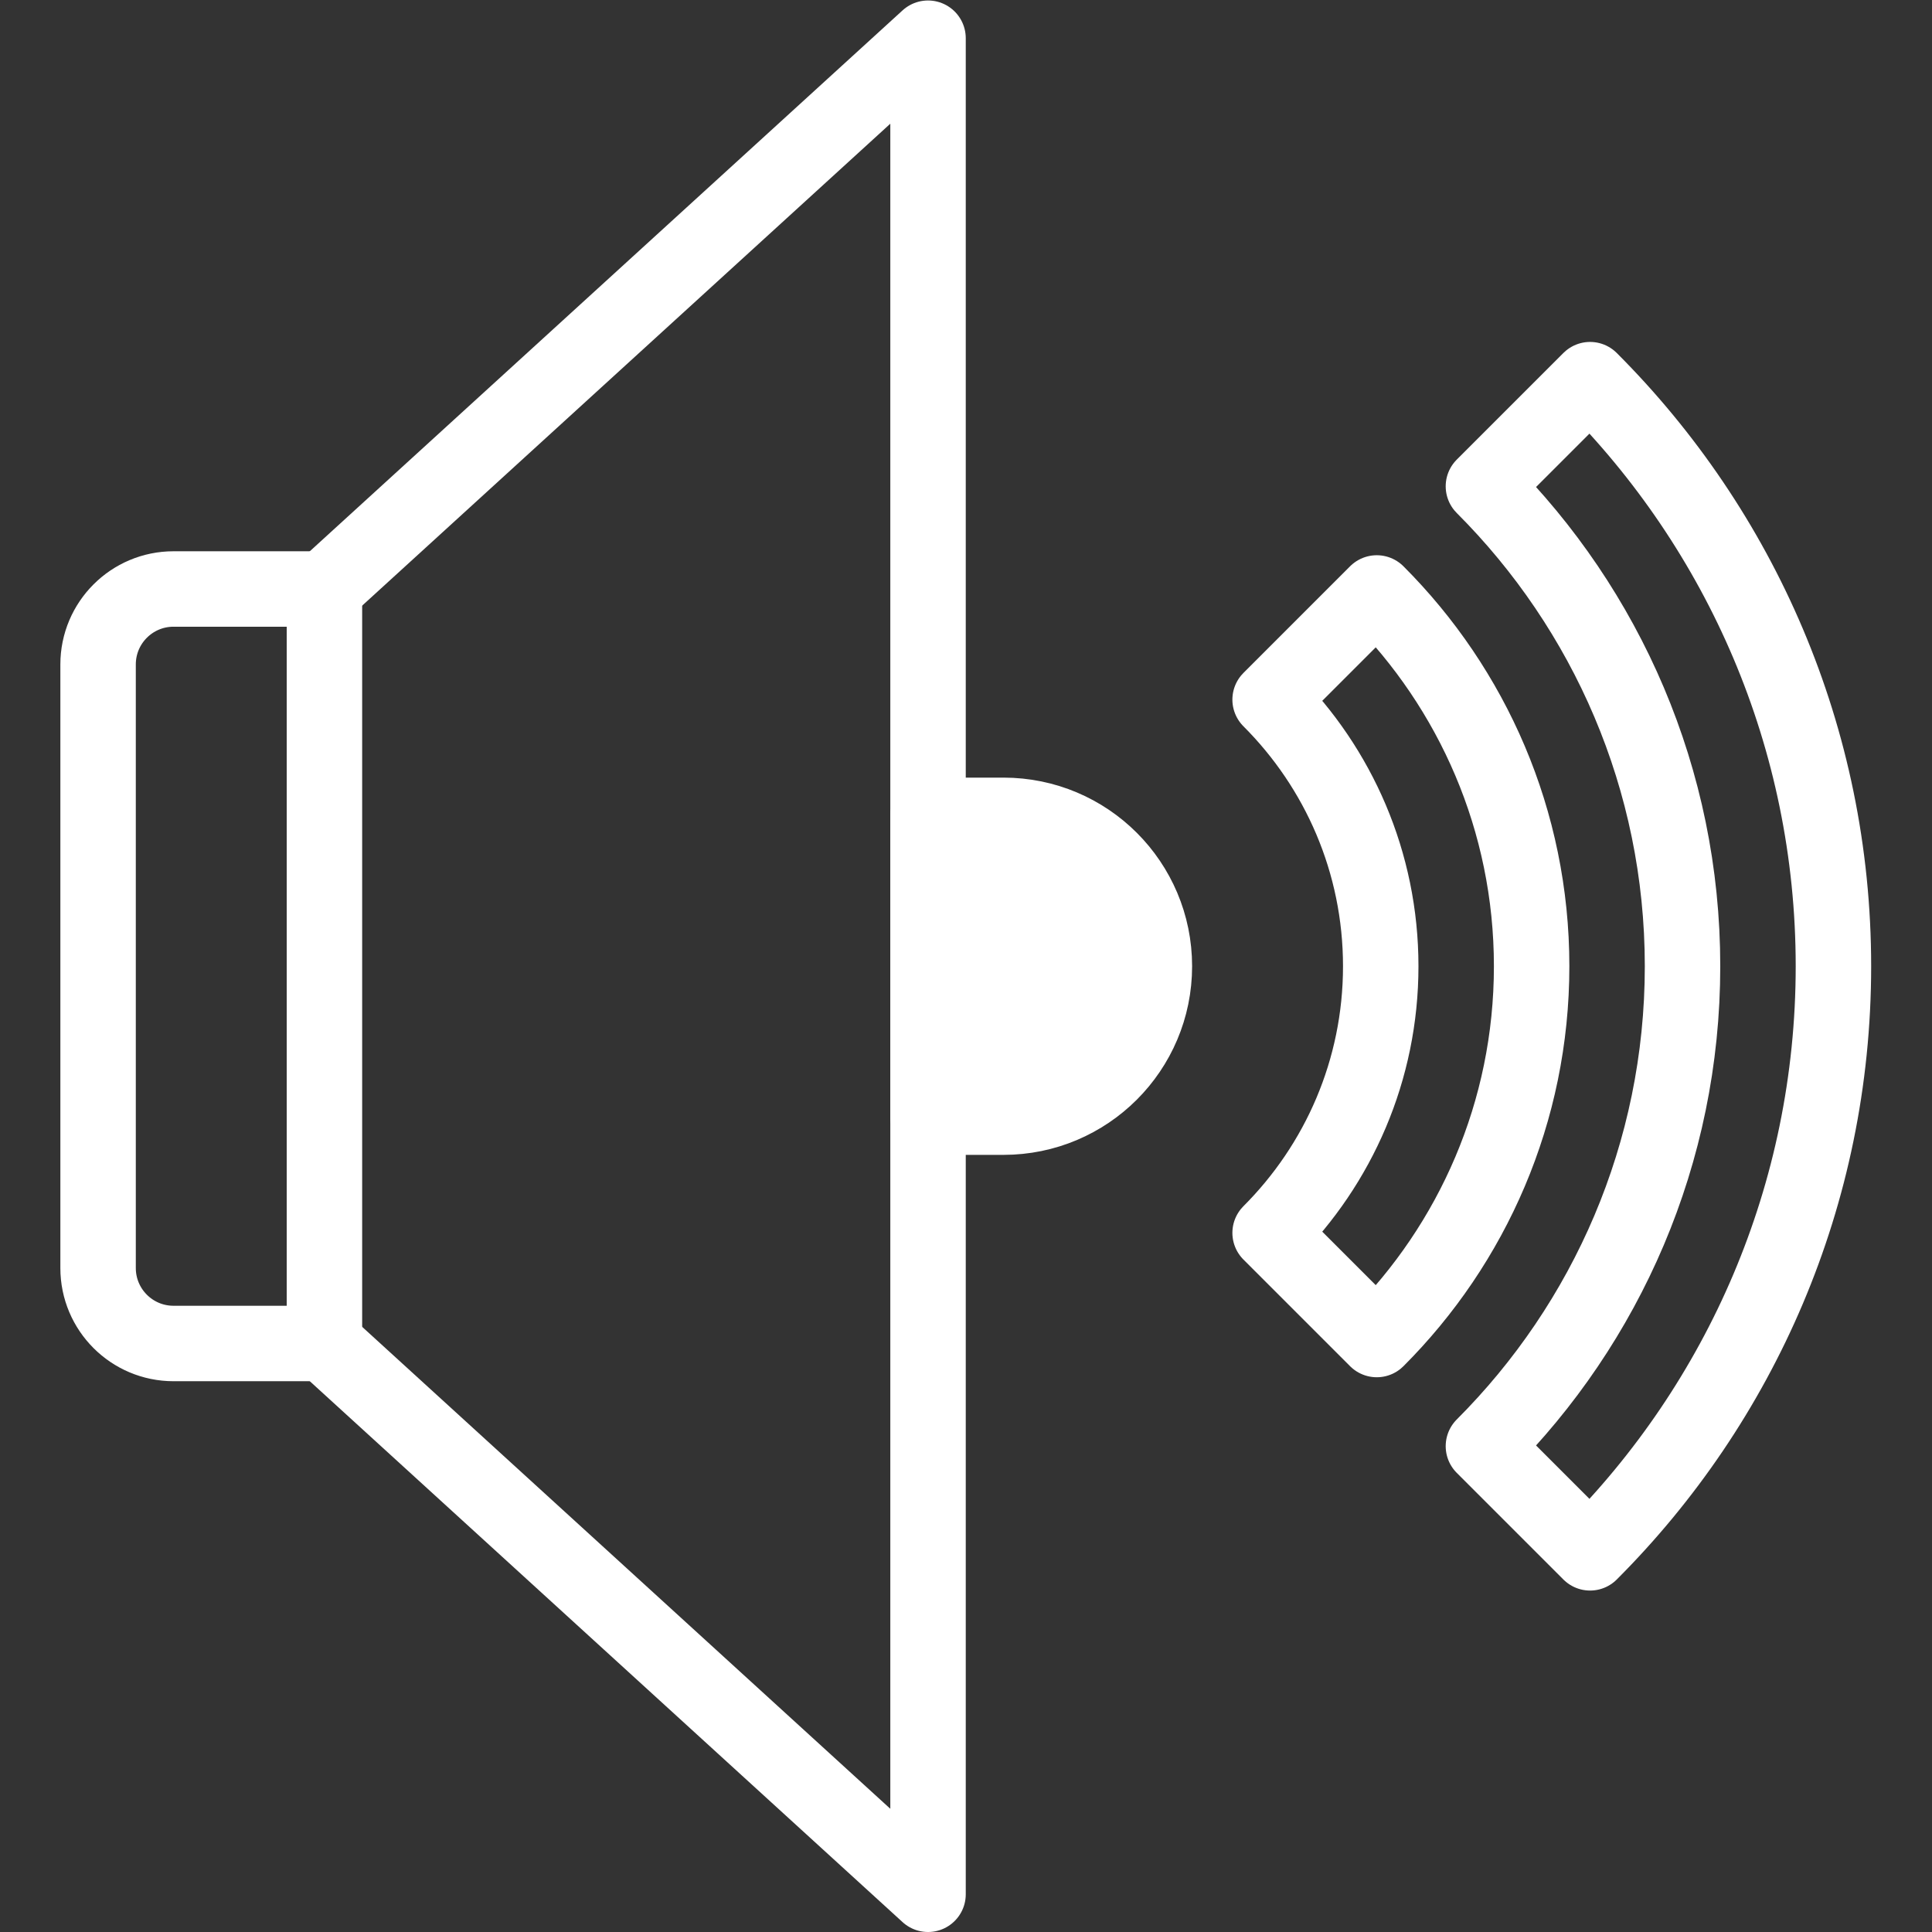 <svg version="1.1" id="svg2565" xml:space="preserve" width="300" height="300" viewBox="0 0 682.667 682.667" xmlns="http://www.w3.org/2000/svg" xmlns:svg="http://www.w3.org/2000/svg" xmlns:xlink="http://www.w3.org/1999/xlink" xmlns:svgjs="http://svgjs.dev/svgjs"><rect x="0" y="0" width="682.667" height="682.667" fill="#333333" stroke="none"/><g width="100%" height="100%" transform="matrix(1,0,0,1,0,0)"><defs id="defs2569"><clipPath clipPathUnits="userSpaceOnUse" id="clipPath2579"><path d="M 0,512 H 512 V 0 H 0 Z" id="path2577" fill="#ffffff" fill-opacity="1" data-original-color="#000000ff" stroke="none" stroke-opacity="1"/></clipPath></defs><g id="g2571" transform="matrix(1.333,0,0,-1.333,0,682.667)"><g id="g2573"><g id="g2575" clip-path="url(#clipPath2579)"><g id="g2581" transform="translate(421.491,411.49)"><path d="M 0,0 C 39.836,-39.836 64.509,-94.836 64.509,-155.49 64.509,-216.145 39.836,-271.145 0,-310.981 l -28.273,28.273 c 32.594,32.594 52.782,77.594 52.782,127.218 0,49.624 -20.188,94.624 -52.782,127.218 z" style="stroke-linecap: round; stroke-linejoin: round; stroke-miterlimit: 10; stroke-dasharray: none;" id="path2583" fill="none" fill-opacity="1" stroke="#ffffff" stroke-opacity="1" data-original-stroke-color="#000000ff" stroke-width="20" data-original-stroke-width="20"/></g><g id="g2585" transform="translate(364.949,354.949)"><path d="m 0,0 c 25.351,-25.351 41.051,-60.351 41.051,-98.949 0,-38.599 -15.7,-73.599 -41.051,-98.949 l -28.272,28.272 c 18.107,18.108 29.323,43.108 29.323,70.677 0,27.568 -11.216,52.568 -29.323,70.676 z" style="stroke-linecap: round; stroke-linejoin: round; stroke-miterlimit: 10; stroke-dasharray: none;" id="path2587" fill="none" fill-opacity="1" stroke="#ffffff" stroke-opacity="1" data-original-stroke-color="#000000ff" stroke-width="20" data-original-stroke-width="20"/></g><g id="g2589" transform="translate(86,156)"><path d="m 0,0 h -40 c -11.046,0 -20,8.954 -20,20 v 160 c 0,11.046 8.954,20 20,20 H 0 Z" style="stroke-linecap: round; stroke-linejoin: round; stroke-miterlimit: 10; stroke-dasharray: none;" id="path2591" fill="none" fill-opacity="1" stroke="#ffffff" stroke-opacity="1" data-original-stroke-color="#000000ff" stroke-width="20" data-original-stroke-width="20"/></g><g id="g2593" transform="translate(86,356)"><path d="M 0,0 160,146 V -346 L 0,-200" style="stroke-linecap: round; stroke-linejoin: round; stroke-miterlimit: 10; stroke-dasharray: none;" id="path2595" fill="none" fill-opacity="1" stroke="#ffffff" stroke-opacity="1" data-original-stroke-color="#000000ff" stroke-width="20" data-original-stroke-width="20"/></g><g id="g2597" transform="translate(266,216)"><path d="M 0,0 H -20 V 80 H 0 C 22.092,80 40,62.092 40,40 40,17.908 22.092,0 0,0" style="fill-rule: nonzero;" id="path2599" fill="#ffffff" fill-opacity="1" data-original-color="#000000ff" stroke="none" stroke-opacity="1"/></g><g id="g2601" transform="translate(266,216)"><path d="M 0,0 H -20 V 80 H 0 C 22.092,80 40,62.092 40,40 40,17.908 22.092,0 0,0 Z" style="stroke-linecap: round; stroke-linejoin: round; stroke-miterlimit: 10; stroke-dasharray: none;" id="path2603" fill="none" fill-opacity="1" stroke="#ffffff" stroke-opacity="1" data-original-stroke-color="#000000ff" stroke-width="20" data-original-stroke-width="20"/></g></g></g></g></g></svg>